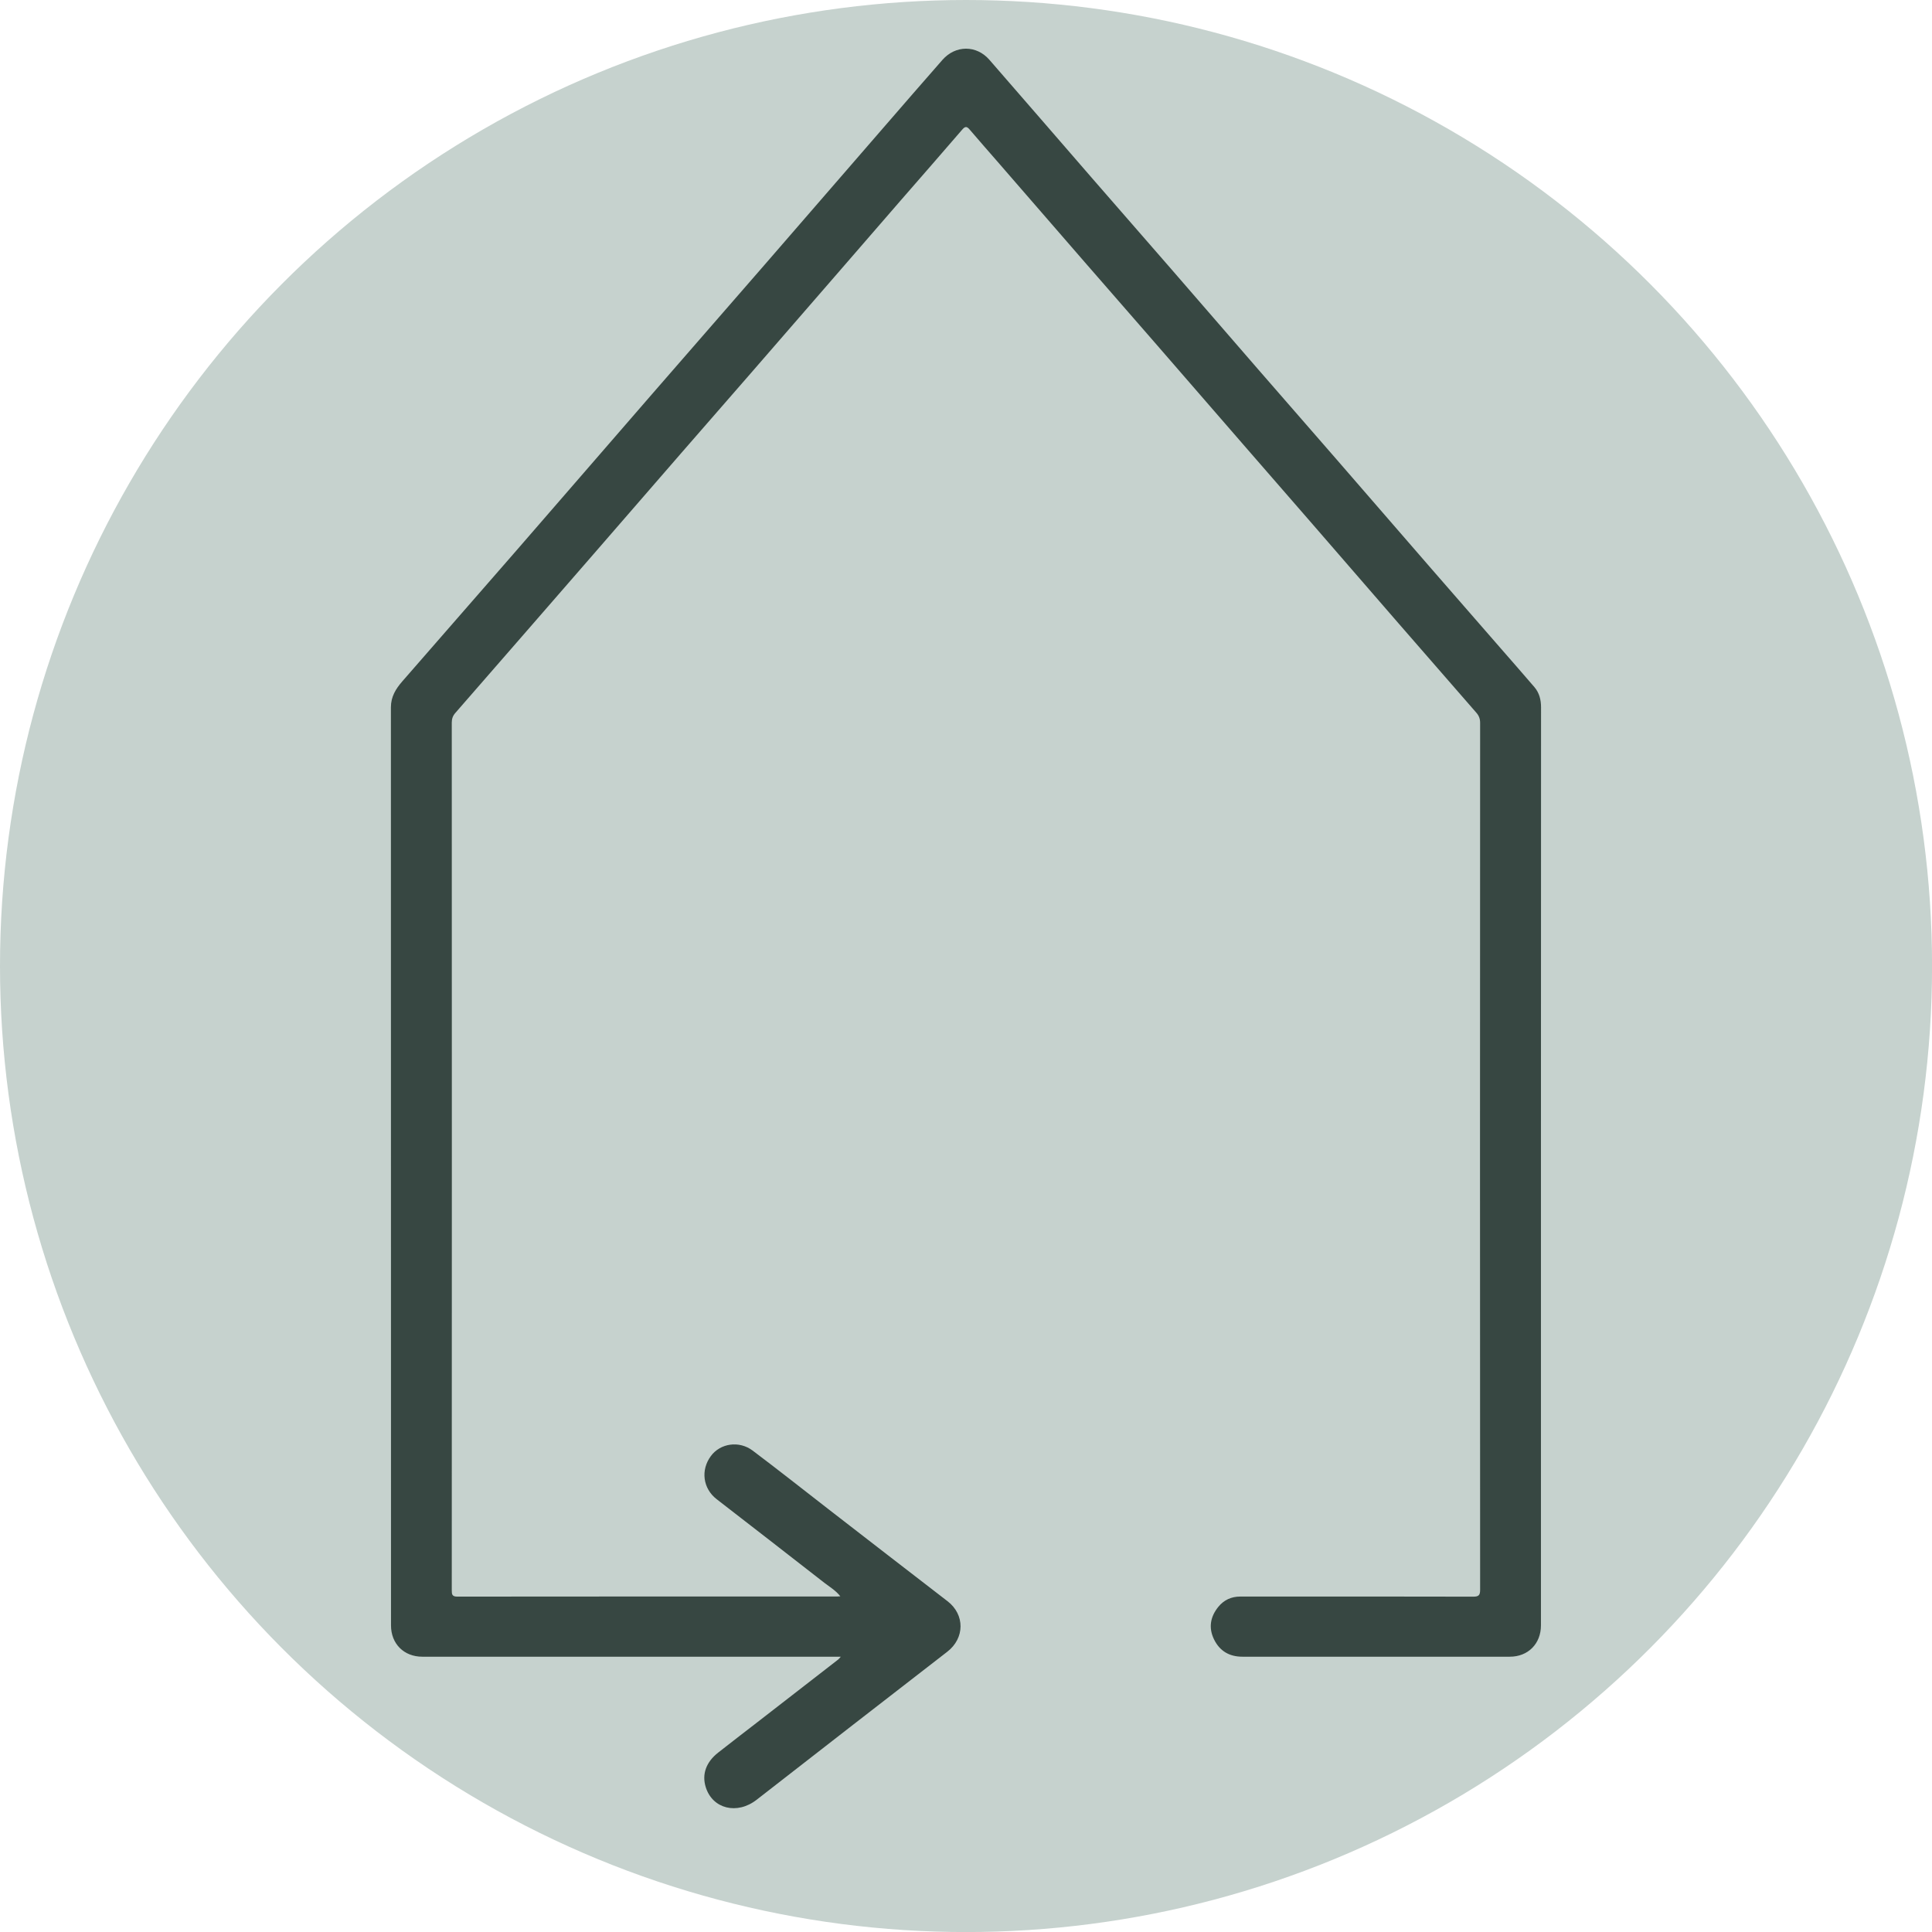 <svg xmlns="http://www.w3.org/2000/svg" id="Ebene_1" data-name="Ebene 1" viewBox="0 0 371.67 371.67"><defs><style>      .cls-1 {        fill: #374742;      }      .cls-1, .cls-2 {        stroke-width: 0px;      }      .cls-2 {        fill: #c6d2ce;      }    </style></defs><circle class="cls-2" cx="185.84" cy="185.84" r="185.84"></circle><path class="cls-1" d="m161.78,318.71c-.69,0-1.12,0-1.56,0-26.33,0-52.65,0-78.98,0-3.53,0-6.02-2.48-6.02-6.02,0-58.87,0-117.74-.02-176.61,0-2.05.93-3.55,2.19-5,7.3-8.35,14.6-16.72,21.88-25.09,8.72-10.03,17.41-20.09,26.12-30.12,7.17-8.26,14.37-16.49,21.54-24.75,7.67-8.83,15.32-17.67,22.98-26.51,3.79-4.37,7.58-8.75,11.4-13.1,2.51-2.85,6.54-2.87,9.03,0,6.61,7.58,13.18,15.2,19.77,22.79,5.08,5.85,10.18,11.67,15.26,17.52,5.55,6.39,11.08,12.79,16.62,19.18,5,5.76,10.02,11.5,15.02,17.25,6.1,7.02,12.18,14.06,18.28,21.08,4.5,5.18,9.02,10.35,13.53,15.53,2.12,2.44,4.26,4.86,6.36,7.32.94,1.1,1.28,2.43,1.28,3.89-.02,28.18-.02,56.35-.02,84.53,0,30.69,0,61.39,0,92.08,0,3.54-2.48,6.04-6.01,6.03-17.14,0-34.28,0-51.41,0-2.53,0-4.38-1.09-5.48-3.35-1.09-2.25-.69-4.37.85-6.26,1.06-1.3,2.49-1.96,4.19-1.96,3.48,0,6.95,0,10.43,0,11.47,0,22.93-.01,34.39.02,1.04,0,1.34-.25,1.34-1.32-.03-55.59-.03-111.18,0-166.78,0-.78-.23-1.38-.72-1.94-5.01-5.75-10.02-11.49-15.02-17.25-5.52-6.36-11.03-12.73-16.55-19.09-4.42-5.09-8.86-10.18-13.28-15.27-5.65-6.51-11.3-13.03-16.95-19.53-4.5-5.18-9.02-10.35-13.53-15.53-5.63-6.48-11.25-12.96-16.87-19.44-1.75-2.02-3.53-4.02-5.26-6.06-.53-.63-.86-.71-1.44-.03-3.9,4.54-7.85,9.04-11.78,13.56-3.95,4.55-7.89,9.11-11.84,13.66-5.65,6.51-11.3,13.03-16.95,19.53-4.5,5.18-9.02,10.35-13.53,15.53-5.63,6.48-11.25,12.96-16.87,19.44-4.42,5.09-8.85,10.18-13.28,15.27-4.43,5.09-8.85,10.18-13.29,15.26-.47.54-.67,1.11-.67,1.84.02,55.63.02,111.26,0,166.9,0,.77.03,1.24,1.05,1.24,24.37-.03,48.74-.02,73.1-.02.15,0,.29-.02.6-.04-.92-1.16-2.07-1.81-3.08-2.6-6.88-5.38-13.8-10.72-20.71-16.08-2.65-2.05-3.12-5.6-1.11-8.31,1.81-2.45,5.42-3,8.02-1.05,4.88,3.67,9.67,7.46,14.49,11.2,7.67,5.93,15.33,11.88,23.02,17.79,3.35,2.58,3.32,7.1-.05,9.71-12.24,9.47-24.47,18.97-36.68,28.48-3.76,2.93-8.5,1.77-9.8-2.45-.76-2.47.08-4.81,2.41-6.63,2.51-1.97,5.04-3.92,7.57-5.87,5.17-4.01,10.34-8.02,15.51-12.03.12-.09.21-.22.49-.53Z"></path></svg>